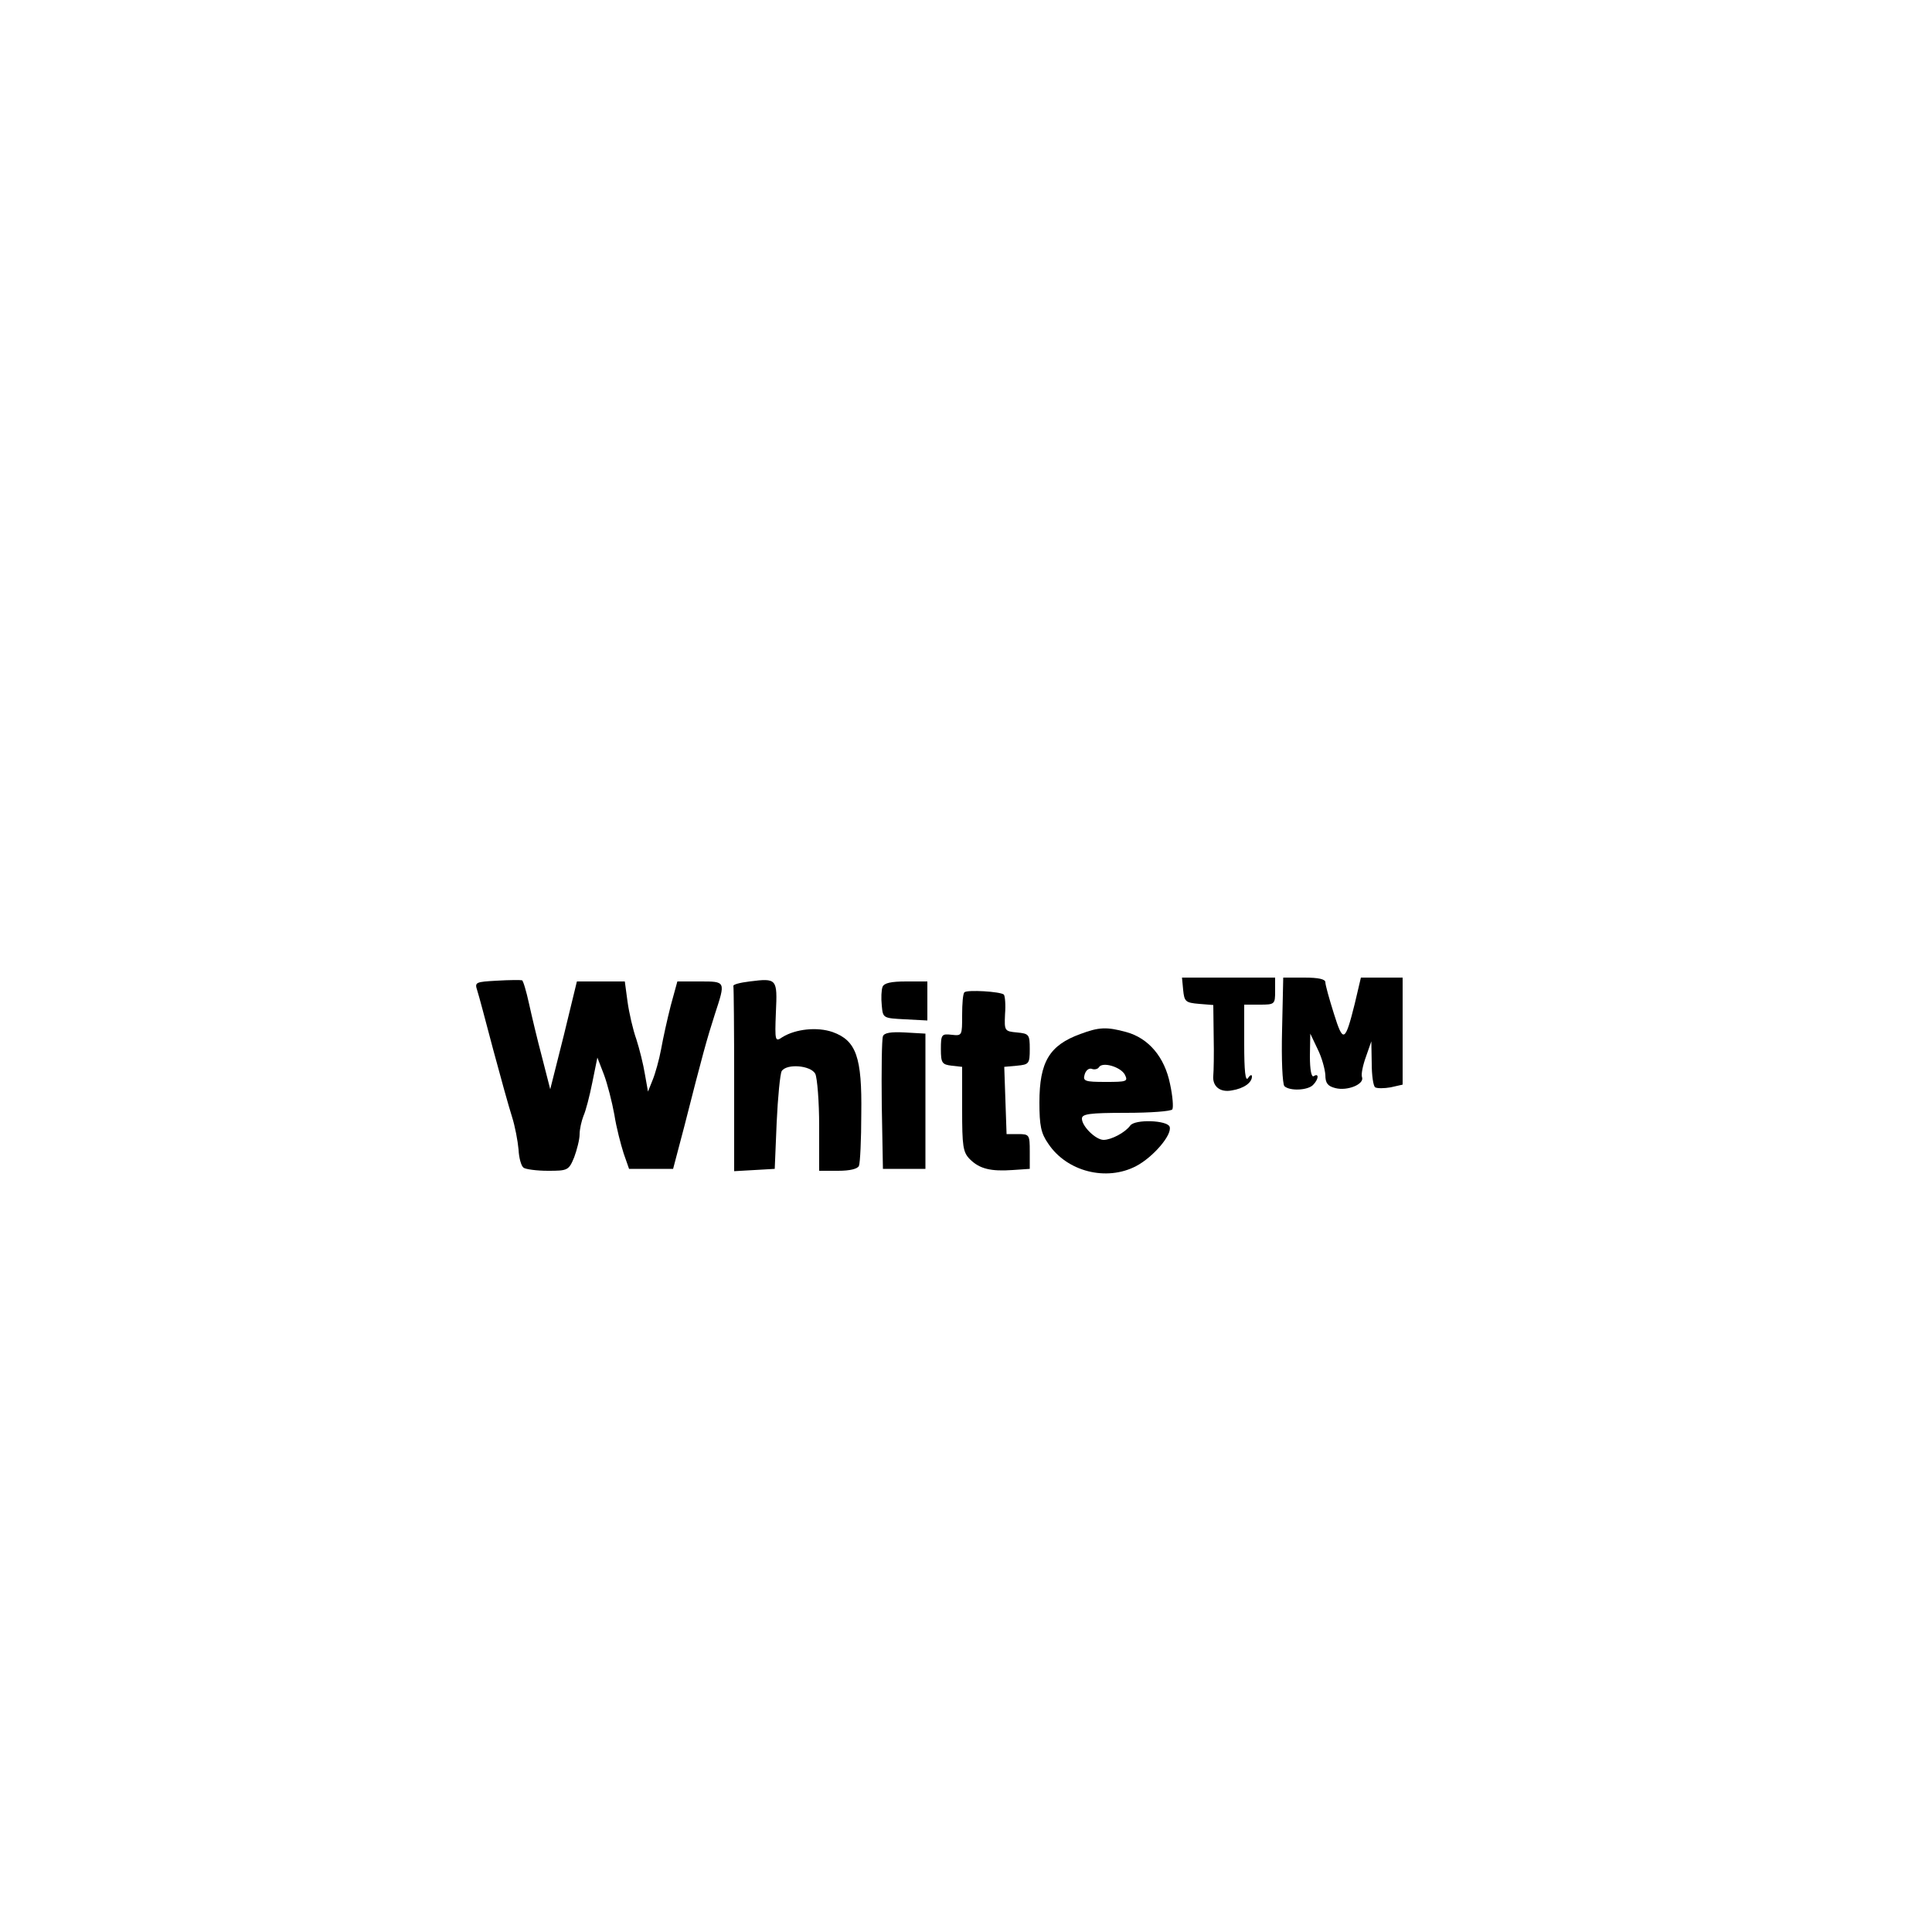 <?xml version="1.0" encoding="UTF-8" standalone="yes"?>
<svg version="1.0" xmlns="http://www.w3.org/2000/svg" width="500" height="500" viewBox="0 0 500 500" preserveAspectRatio="xMidYMid meet">
  <g transform="translate(0,500) scale(0.1,-0.1)" fill="#000000" stroke="none">
    <path d="M1286 2462 c-55 -3 -58 -4 -51 -25 4 -12 22 -80 41 -152 19 -71 41
-150 49 -175 8 -25 15 -63 17 -85 1 -22 7 -43 13 -47 5 -4 34 -8 63 -8 51 0
54 1 68 35 7 19 14 46 14 59 0 14 5 35 10 48 6 13 16 52 23 87 l13 64 17 -44
c9 -24 21 -71 27 -104 5 -33 17 -78 24 -100 l14 -40 57 0 57 0 29 110 c47 185
59 228 79 290 28 86 29 85 -39 85 l-58 0 -17 -62 c-9 -35 -20 -85 -25 -113 -5
-27 -15 -63 -22 -80 l-12 -30 -8 45 c-4 25 -14 65 -22 90 -9 25 -19 69 -23 98
l-7 52 -62 0 -62 0 -34 -140 -35 -139 -21 82 c-12 45 -27 108 -34 140 -7 32
-15 59 -18 60 -3 1 -32 1 -65 -1z"/>
    <path d="M1940 2460 c-25 -3 -44 -8 -42 -12 1 -5 2 -114 2 -244 l0 -235 53 3
52 3 5 120 c3 66 9 126 13 133 13 20 75 15 87 -7 5 -11 10 -72 10 -135 l0
-116 49 0 c31 0 51 5 54 13 3 7 6 68 6 135 2 146 -13 189 -74 211 -40 14 -96
8 -130 -13 -19 -13 -20 -11 -17 64 4 87 3 89 -68 80z"/>
    <path d="M3062 2438 c3 -30 6 -33 41 -36 l37 -3 1 -82 c1 -45 0 -90 -1 -100
-3 -28 17 -45 48 -39 31 5 52 20 52 36 0 6 -5 4 -10 -4 -7 -10 -10 18 -10 88
l0 102 40 0 c39 0 40 1 40 35 l0 35 -121 0 -120 0 3 -32z"/>
    <path d="M3318 2334 c-2 -76 1 -139 6 -145 14 -13 60 -11 74 3 15 15 16 32 2
23 -6 -4 -10 16 -10 52 l1 58 19 -40 c11 -22 19 -52 20 -67 0 -21 6 -29 26
-34 31 -8 75 10 69 28 -3 7 2 31 10 53 l14 40 1 -57 c0 -31 4 -59 9 -62 5 -3
23 -3 40 0 l31 7 0 138 0 139 -54 0 -54 0 -16 -68 c-25 -100 -30 -102 -54 -25
-12 38 -22 74 -22 81 0 8 -18 12 -54 12 l-55 0 -3 -136z"/>
    <path d="M2284 2446 c-3 -8 -4 -29 -2 -48 3 -33 3 -33 61 -36 l57 -3 0 51 0
50 -55 0 c-39 0 -57 -4 -61 -14z"/>
    <path d="M2496 2432 c-4 -3 -6 -30 -6 -59 0 -53 0 -54 -27 -51 -26 3 -28 1
-28 -37 0 -36 3 -40 28 -43 l27 -3 0 -110 c0 -95 2 -111 20 -129 25 -25 54
-32 111 -28 l44 3 0 45 c0 43 -1 45 -30 45 l-30 0 -3 87 -3 87 33 3 c31 3 33
5 33 43 0 38 -2 40 -33 43 -32 3 -33 4 -31 47 2 25 0 47 -3 51 -9 8 -95 13
-102 6z"/>
    <path d="M2796 2324 c-80 -29 -106 -72 -106 -177 0 -60 4 -80 23 -107 48 -72
150 -98 227 -58 44 23 94 81 87 102 -6 17 -90 20 -102 3 -13 -18 -49 -37 -69
-37 -20 0 -56 35 -56 55 0 12 19 15 114 15 63 0 117 4 120 9 3 5 1 34 -6 66
-14 69 -55 118 -113 134 -51 14 -71 13 -119 -5z m115 -105 c9 -18 5 -19 -50
-19 -53 0 -59 2 -54 19 3 11 11 17 18 15 7 -3 16 -1 19 4 9 15 56 1 67 -19z"/>
    <path d="M2285 2318 c-3 -8 -4 -88 -3 -178 l3 -165 55 0 55 0 0 175 0 175 -53
3 c-37 2 -54 -1 -57 -10z"/>
  </g>
</svg>